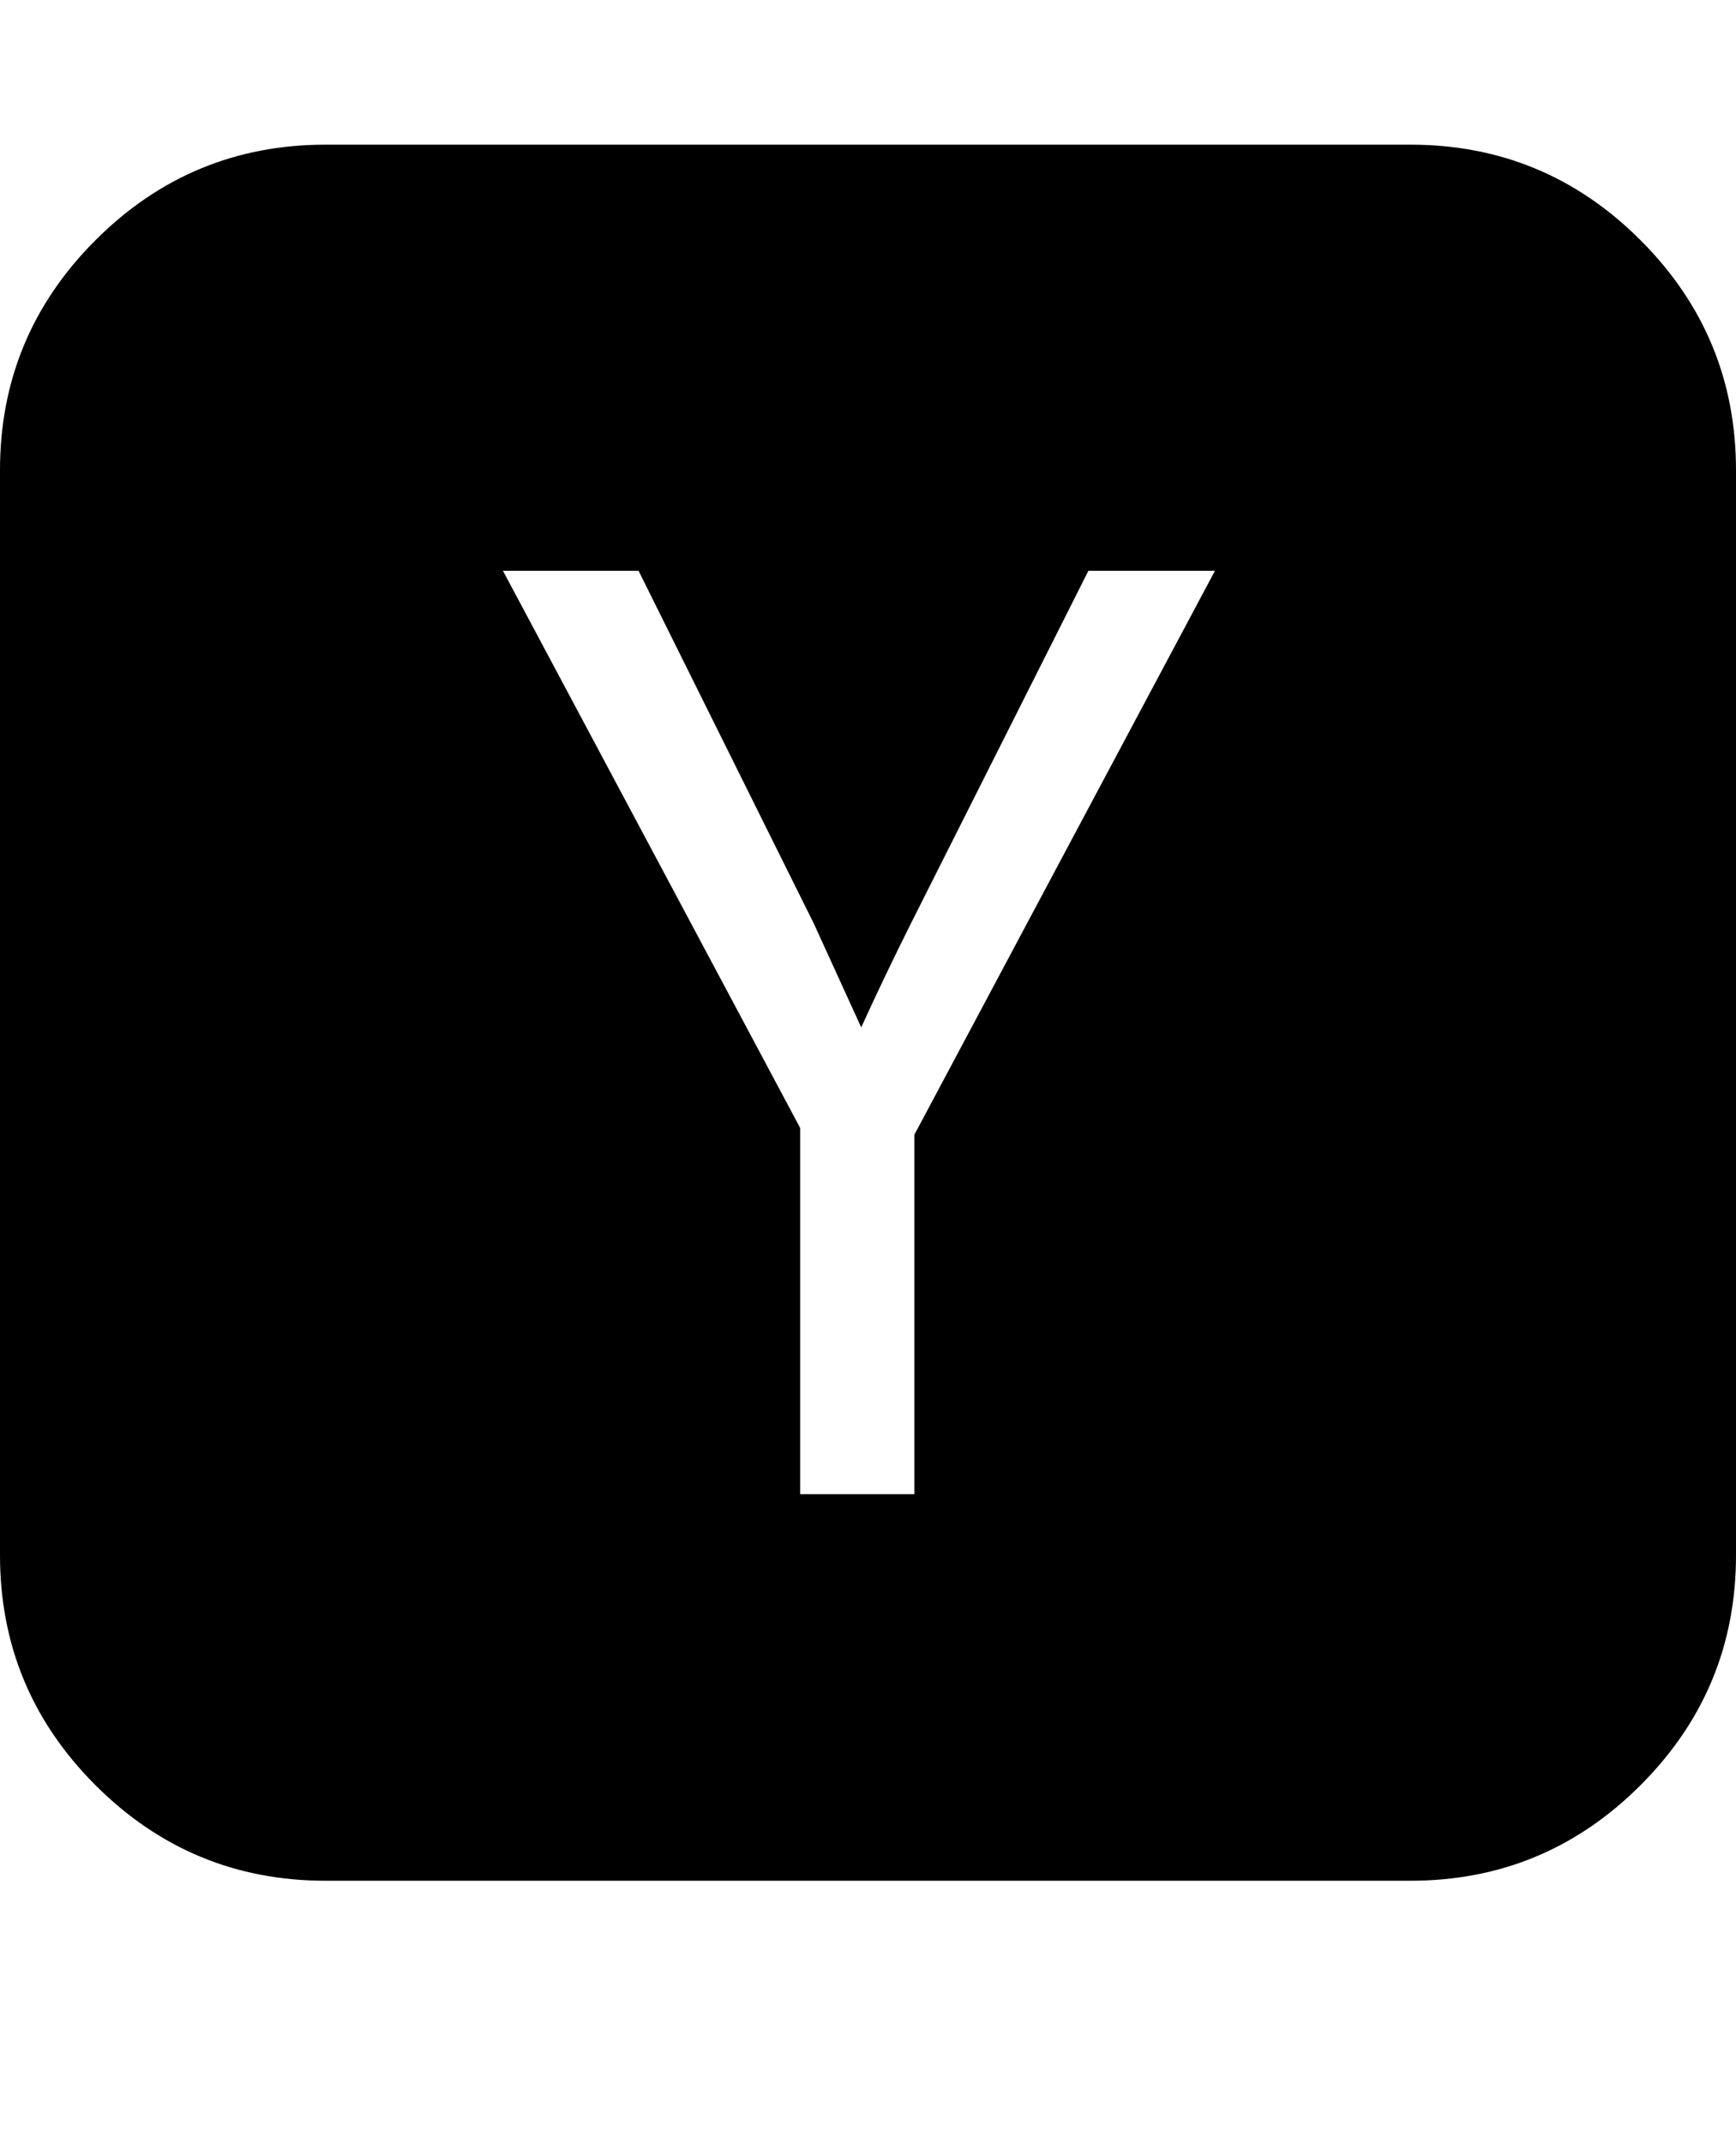 <svg version="1.1" xmlns="http://www.w3.org/2000/svg" xmlns:xlink="http://www.w3.org/1999/xlink" id="hacker-news" viewBox="0 0 1536 1896.083"><path d="M809 1004l266-499H963L806 817q-24 48-44 92l-42-92-155-312H445l263 493v324h101v-318zm727-588v960q0 119-84.5 203.5T1248 1664H288q-119 0-203.5-84.5T0 1376V416q0-119 84.5-203.5T288 128h960q119 0 203.5 84.5T1536 416z"/></svg>